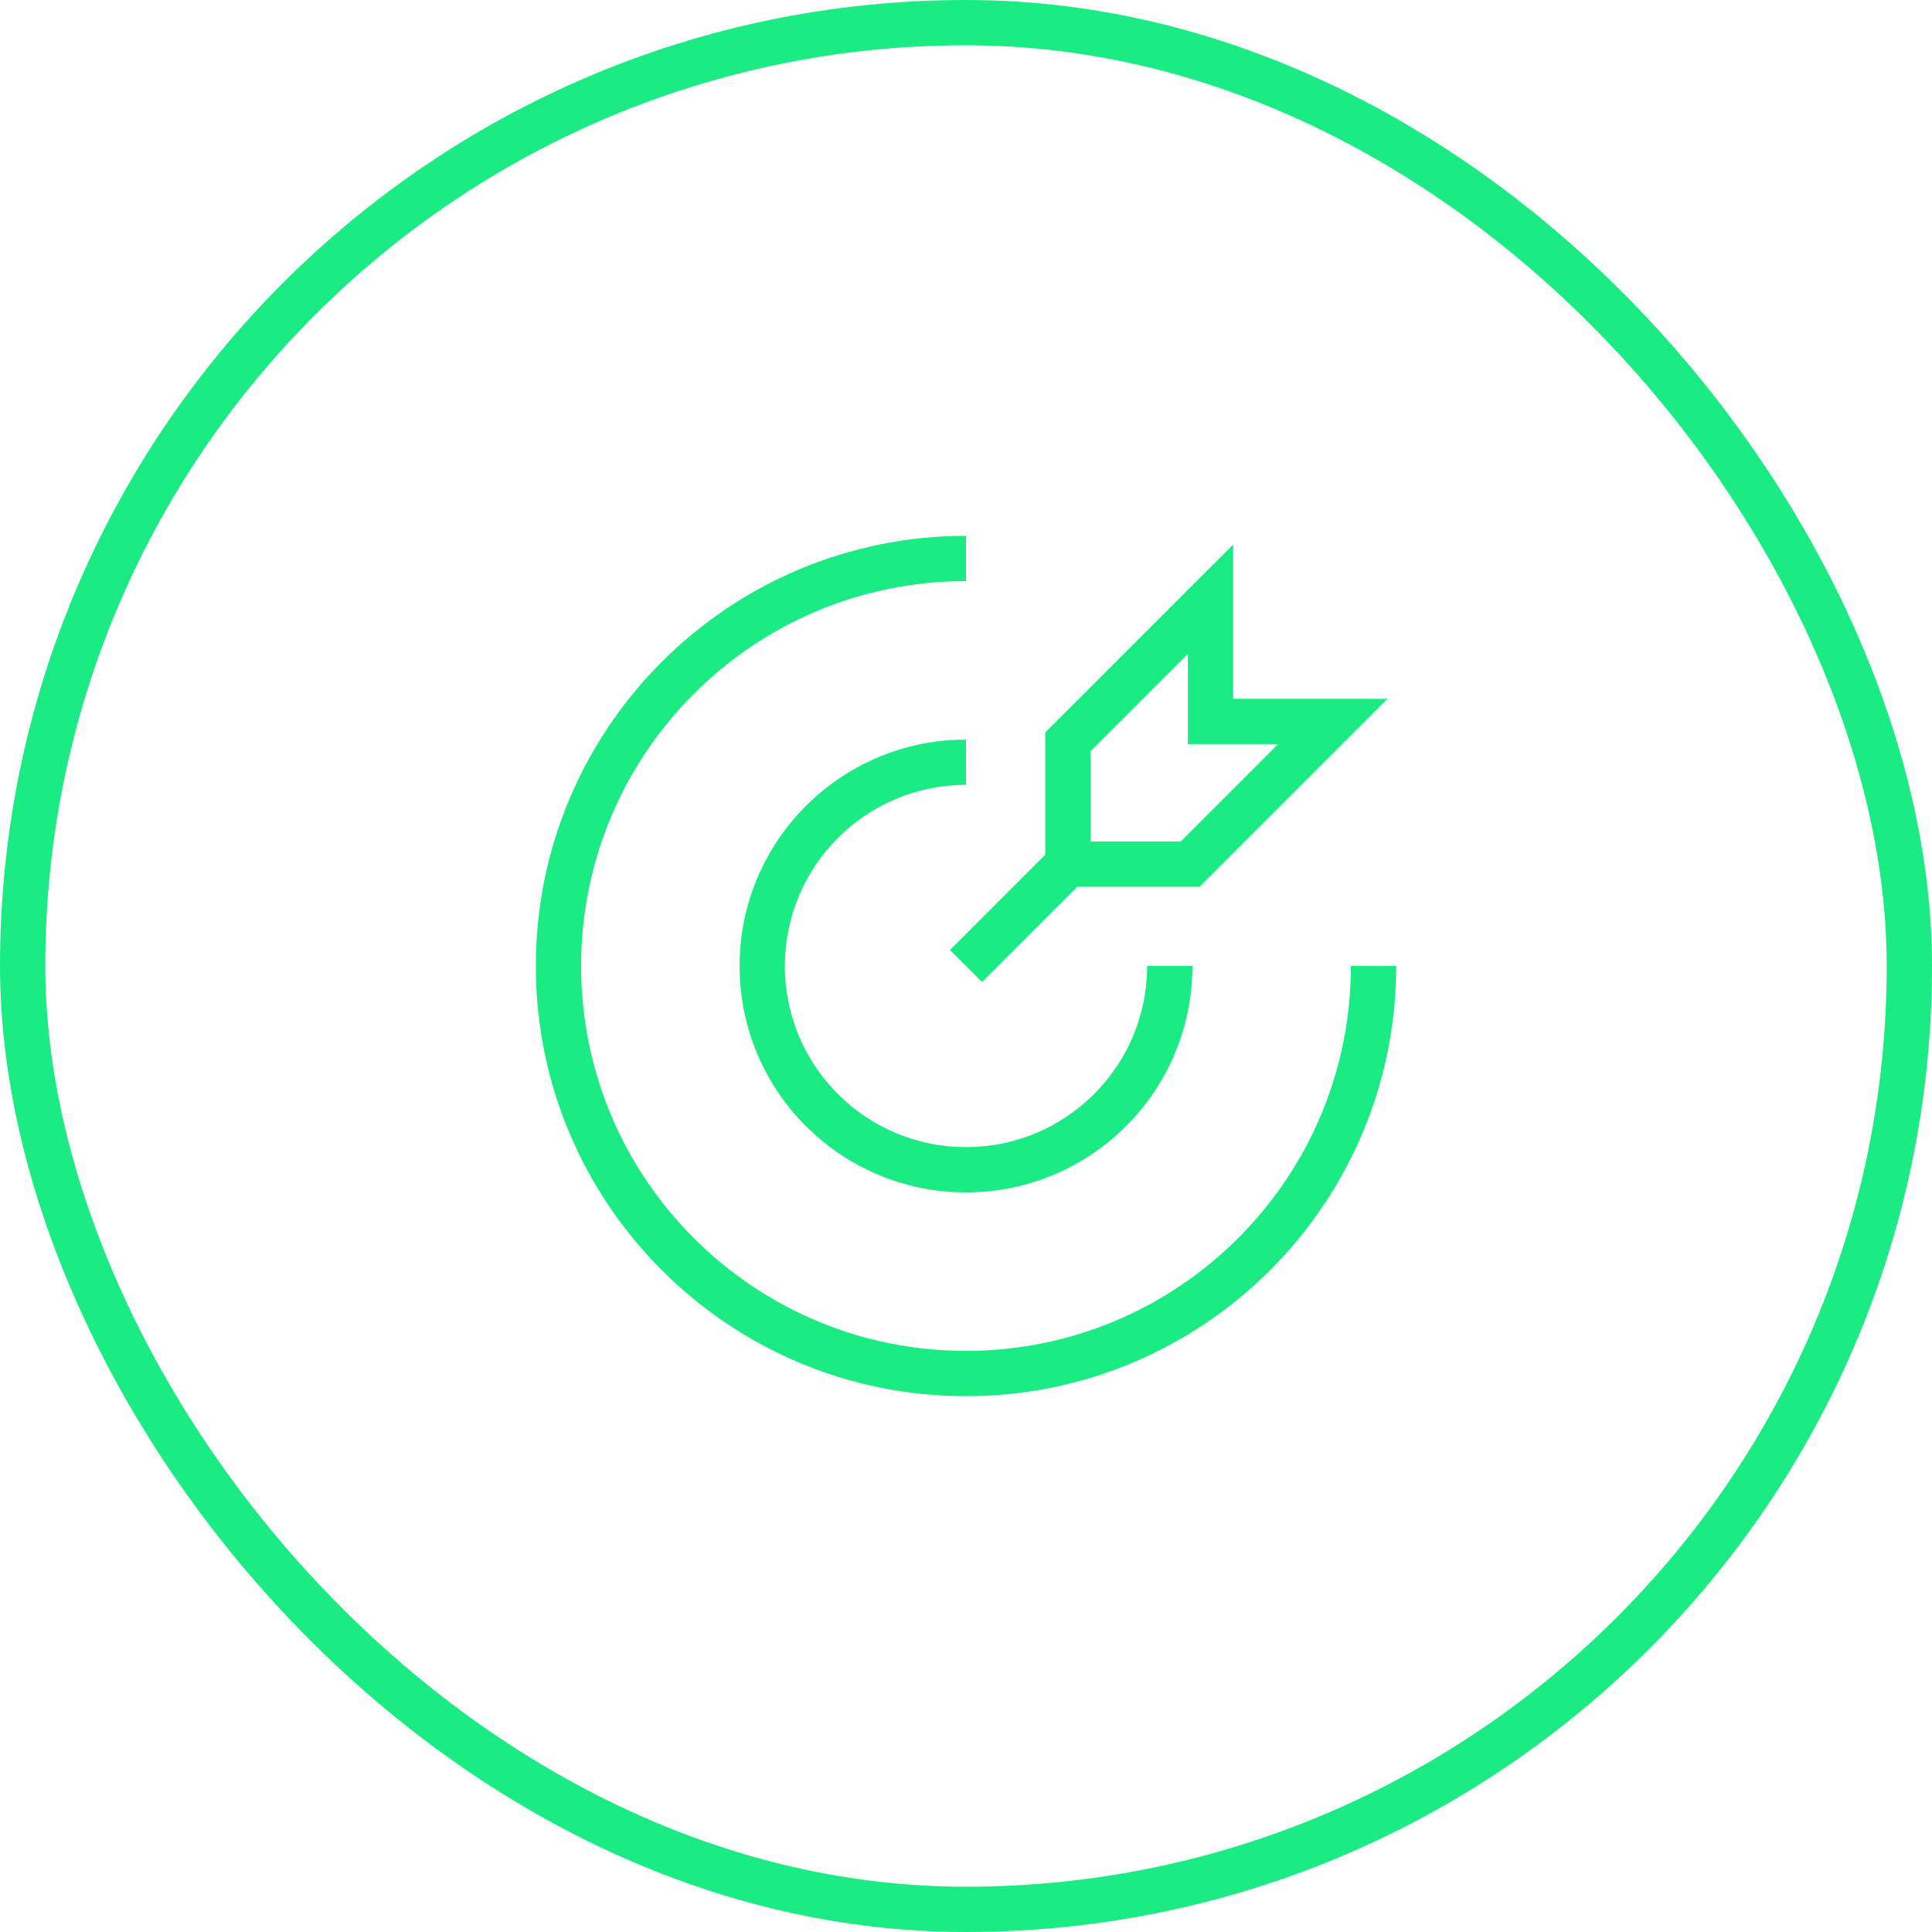 <?xml version="1.0" encoding="UTF-8"?>
<svg xmlns="http://www.w3.org/2000/svg" fill="none" viewBox="0 0 128 128">
  <rect width="125" height="125" x="1.5" y="1.5" stroke="#00005C" stroke-width="3" rx="62.5" style="stroke: #1beb83;"></rect>
  <path fill="#00005C" fill-rule="evenodd" d="M64 38.5c-14.083 0-25.5 11.417-25.5 25.5S49.917 89.5 64 89.5 89.5 78.083 89.5 64h3c0 15.74-12.76 28.5-28.5 28.5S35.5 79.74 35.5 64 48.26 35.5 64 35.5v3zm17.7-2.421V46.3h10.221l-12.45 12.45h-8.1l-6.31 6.31-2.122-2.12 6.311-6.311v-8.1l12.45-12.45zM72.25 55.75h5.979l6.45-6.45H78.7v-5.979l-6.45 6.45v5.979zM64 52c-6.627 0-12 5.373-12 12s5.373 12 12 12 12-5.373 12-12h3c0 8.284-6.716 15-15 15-8.284 0-15-6.716-15-15 0-8.284 6.716-15 15-15v3z" clip-rule="evenodd" style="fill: #1beb83;"></path>
</svg>
